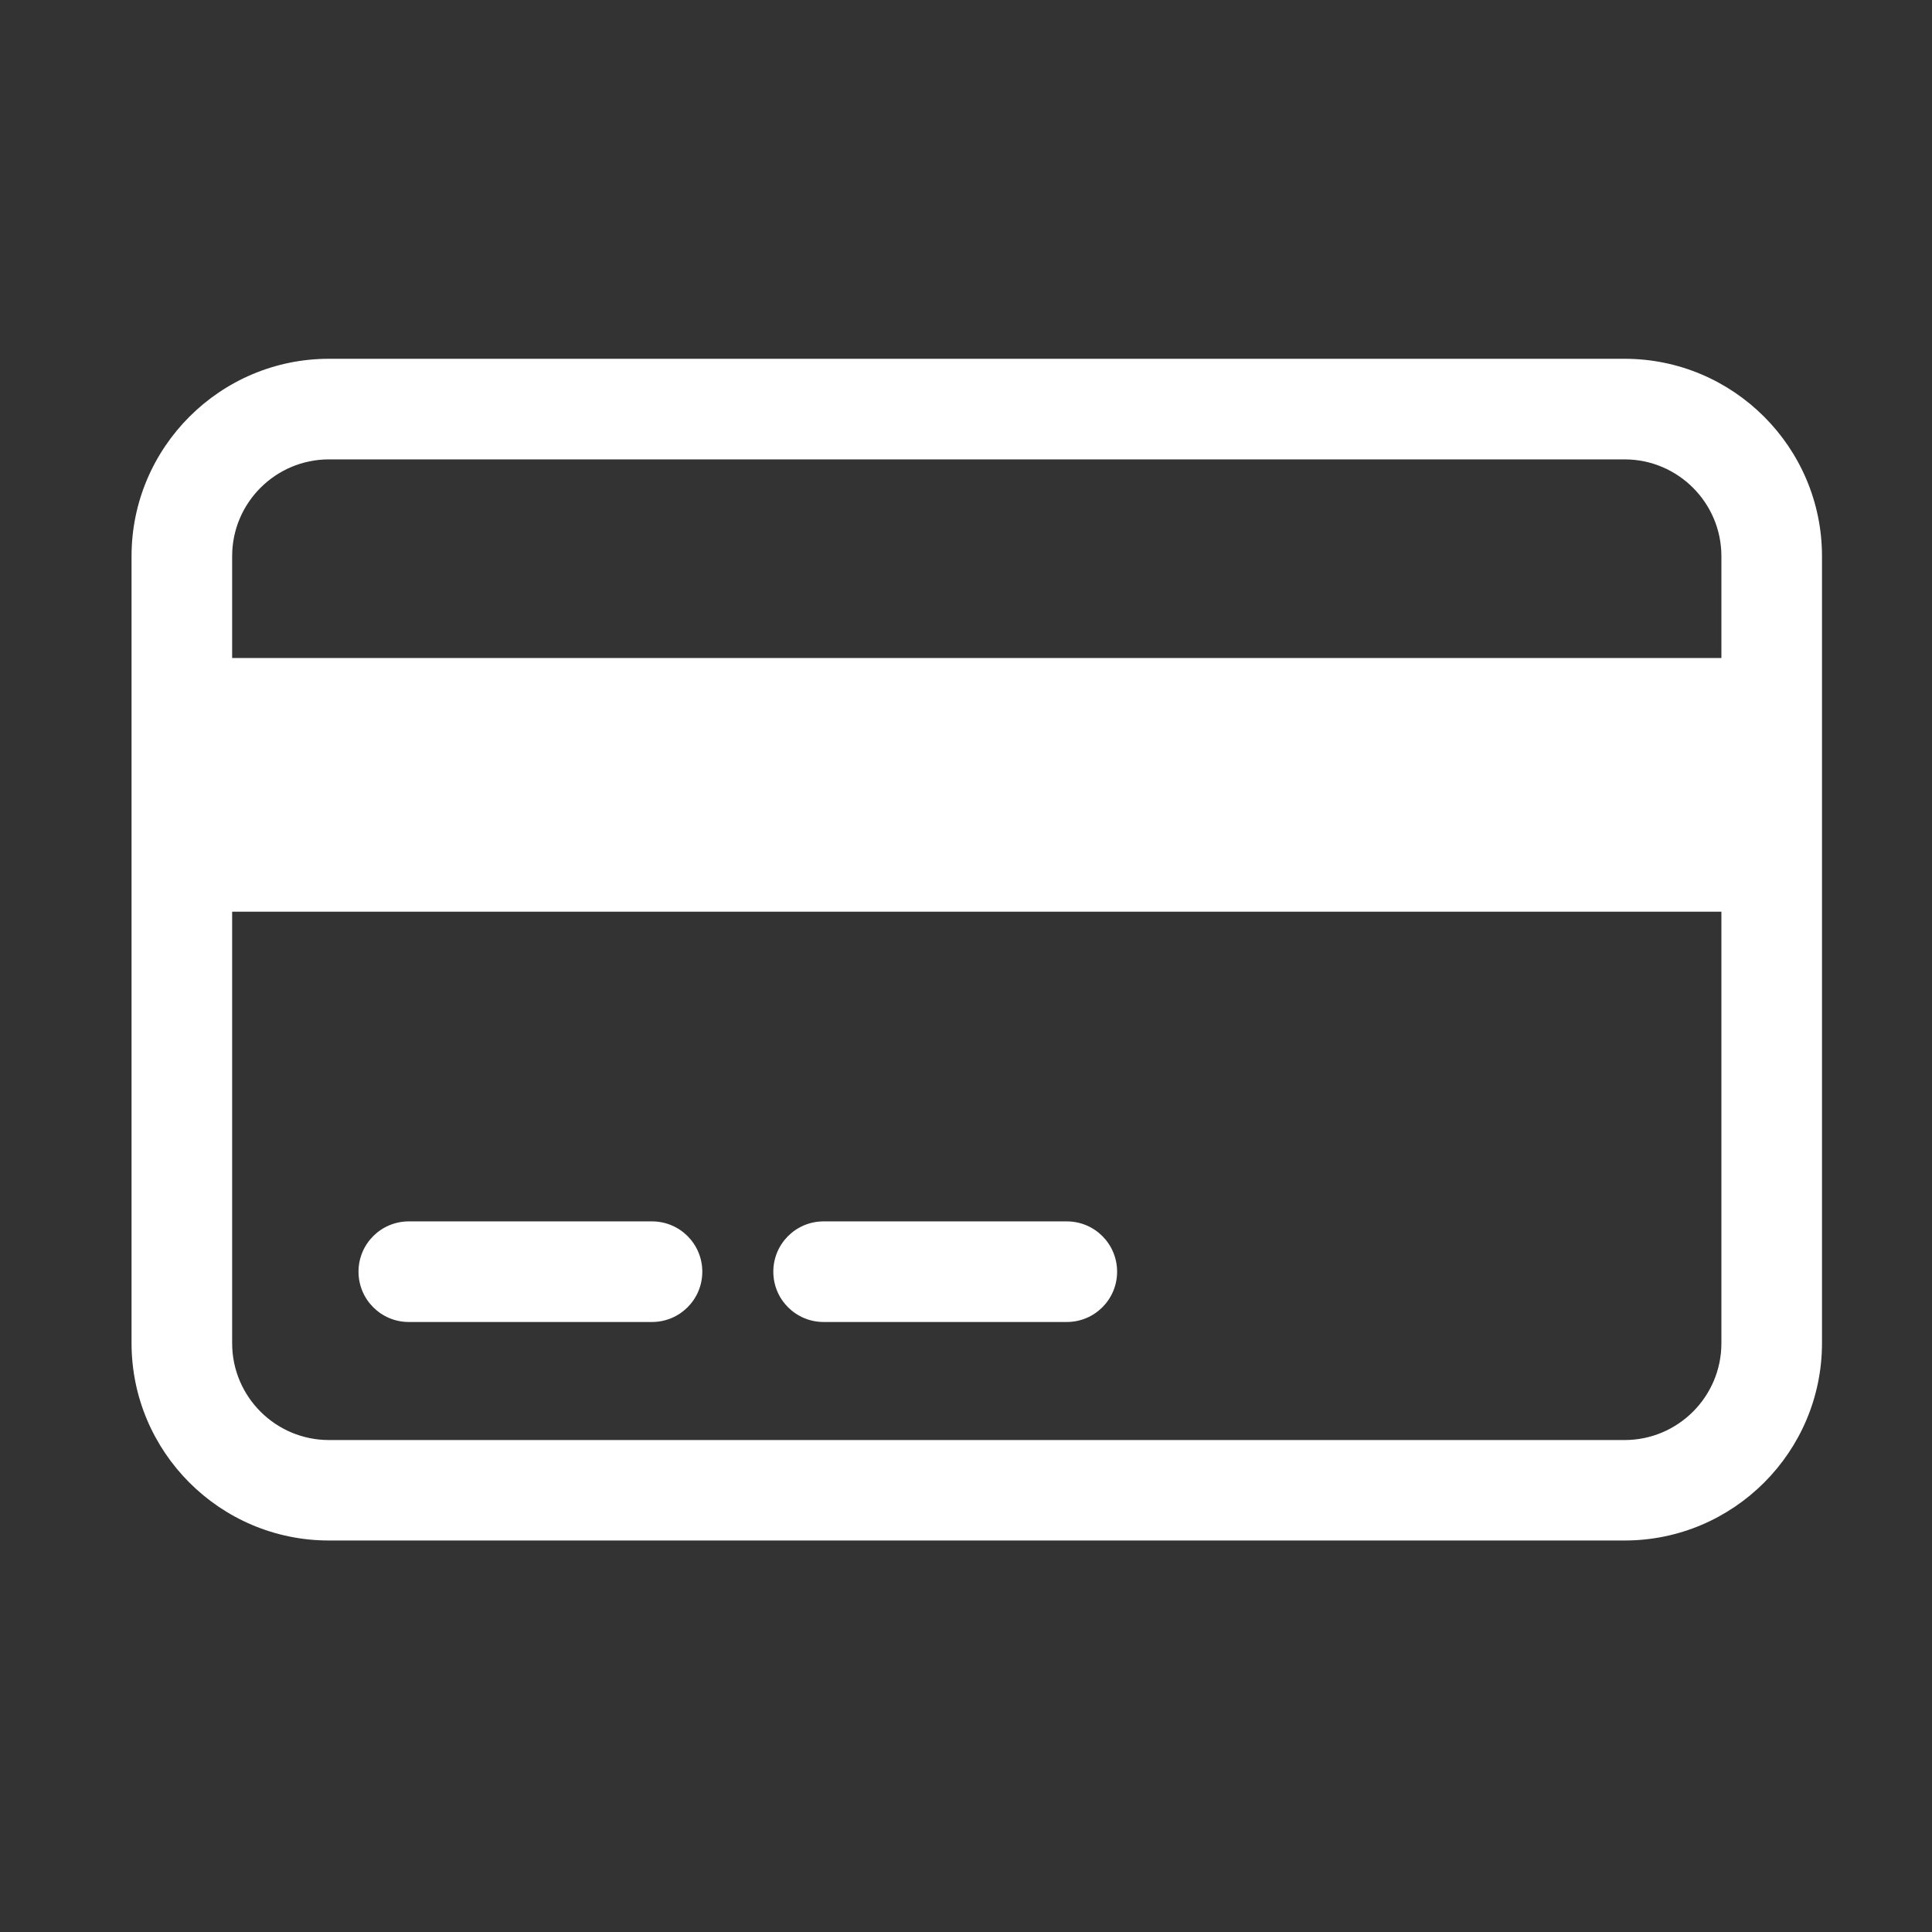 <?xml version="1.0" encoding="UTF-8"?><svg id="Capa_1" xmlns="http://www.w3.org/2000/svg" viewBox="0 0 141.73 141.73"><rect x="0" y="0" width="141.73" height="141.73" fill="#333333" stroke="none"/><defs><style>.cls-1{fill:#fff;stroke-width:0px;}</style></defs><path class="cls-1" d="m119.18,26.32H24.13c-7.98,0-14.48,6.5-14.48,14.48v57.73c0,7.98,6.49,14.48,14.48,14.48h95.05c7.98,0,14.48-6.49,14.48-14.48v-57.73c0-7.98-6.5-14.48-14.48-14.48Zm-95.05,7.38h95.05c3.92,0,7.1,3.19,7.1,7.1v7.47H17.03v-7.47c0-3.92,3.19-7.1,7.1-7.1Zm95.05,71.94H24.13c-3.92,0-7.1-3.19-7.1-7.1v-31.66h109.25v31.66c0,3.92-3.19,7.1-7.1,7.1Z"/><path class="cls-1" d="m47.83,89.6h-17.84c-2.04,0-3.69,1.65-3.69,3.69s1.65,3.69,3.69,3.69h17.84c2.04,0,3.69-1.65,3.69-3.69s-1.65-3.69-3.69-3.69Z"/><path class="cls-1" d="m78.26,89.6h-17.84c-2.04,0-3.69,1.65-3.69,3.69s1.65,3.69,3.69,3.69h17.84c2.04,0,3.69-1.65,3.69-3.69s-1.65-3.69-3.69-3.69Z"/></svg>